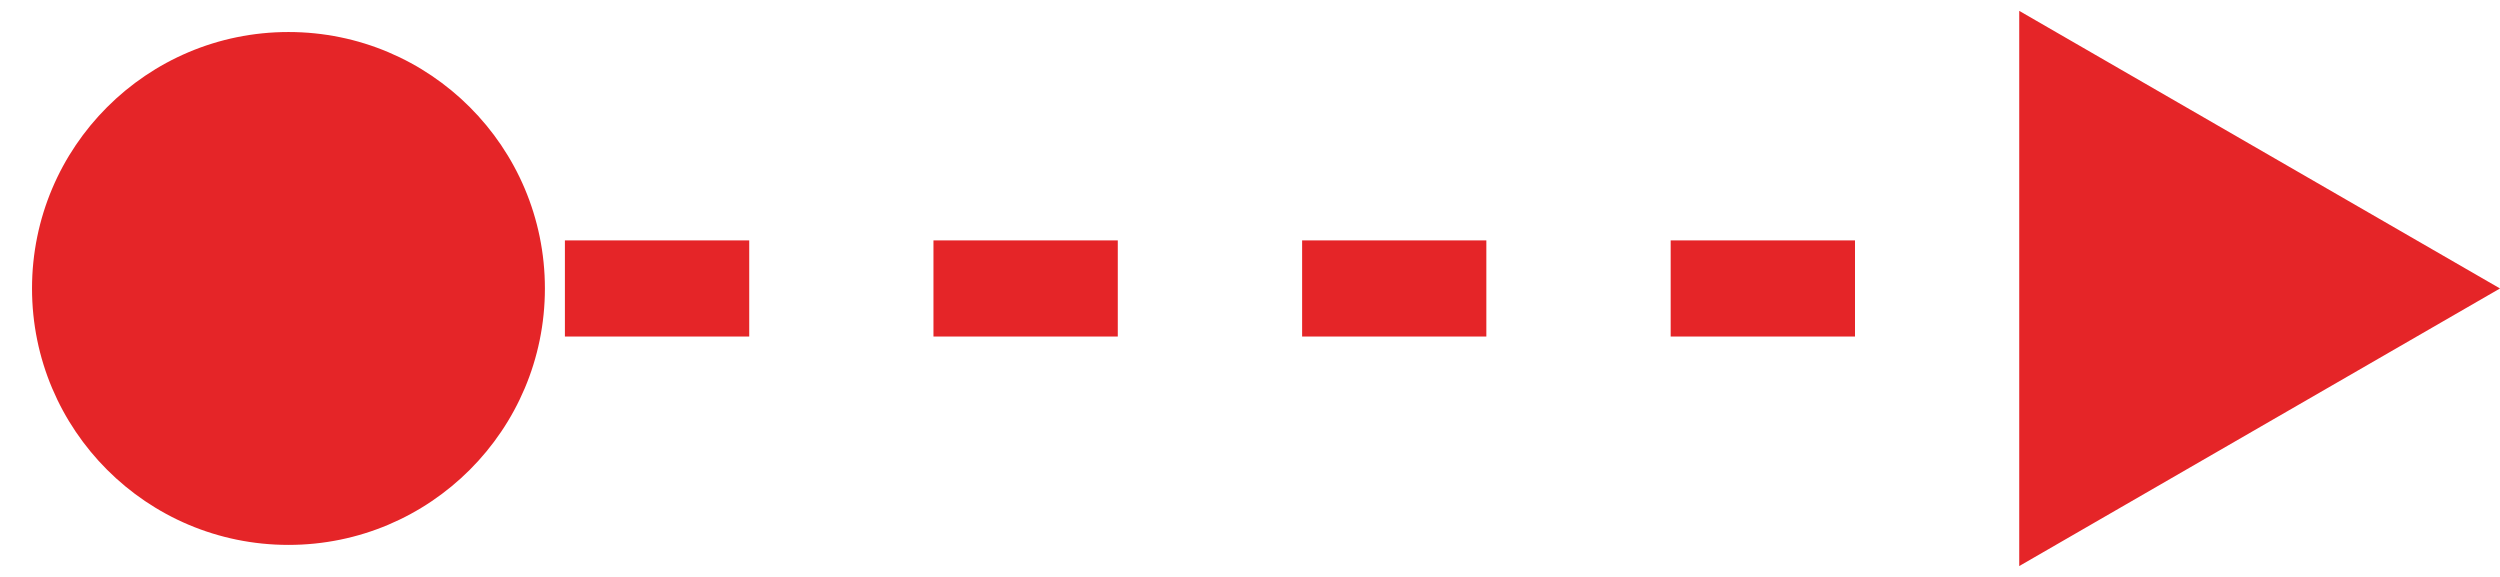 <?xml version="1.0" encoding="UTF-8"?> <svg xmlns="http://www.w3.org/2000/svg" width="26" height="6" viewBox="0 0 26 6" fill="none"><path d="M0.333 3C0.333 4.473 1.527 5.667 3 5.667C4.473 5.667 5.667 4.473 5.667 3C5.667 1.527 4.473 0.333 3 0.333C1.527 0.333 0.333 1.527 0.333 3ZM26 3L21 0.113L21 5.887L26 3ZM3 3L3 3.5L3.958 3.5L3.958 3L3.958 2.5L3 2.5L3 3ZM5.875 3L5.875 3.5L7.792 3.5L7.792 3L7.792 2.5L5.875 2.5L5.875 3ZM9.708 3L9.708 3.5L11.625 3.5L11.625 3L11.625 2.5L9.708 2.5L9.708 3ZM13.542 3L13.542 3.5L15.458 3.5L15.458 3L15.458 2.5L13.542 2.5L13.542 3ZM17.375 3L17.375 3.5L19.292 3.5L19.292 3L19.292 2.5L17.375 2.5L17.375 3ZM21.208 3L21.208 3.5L23.125 3.5L23.125 3L23.125 2.5L21.208 2.5L21.208 3Z" fill="#E52528"></path></svg> 